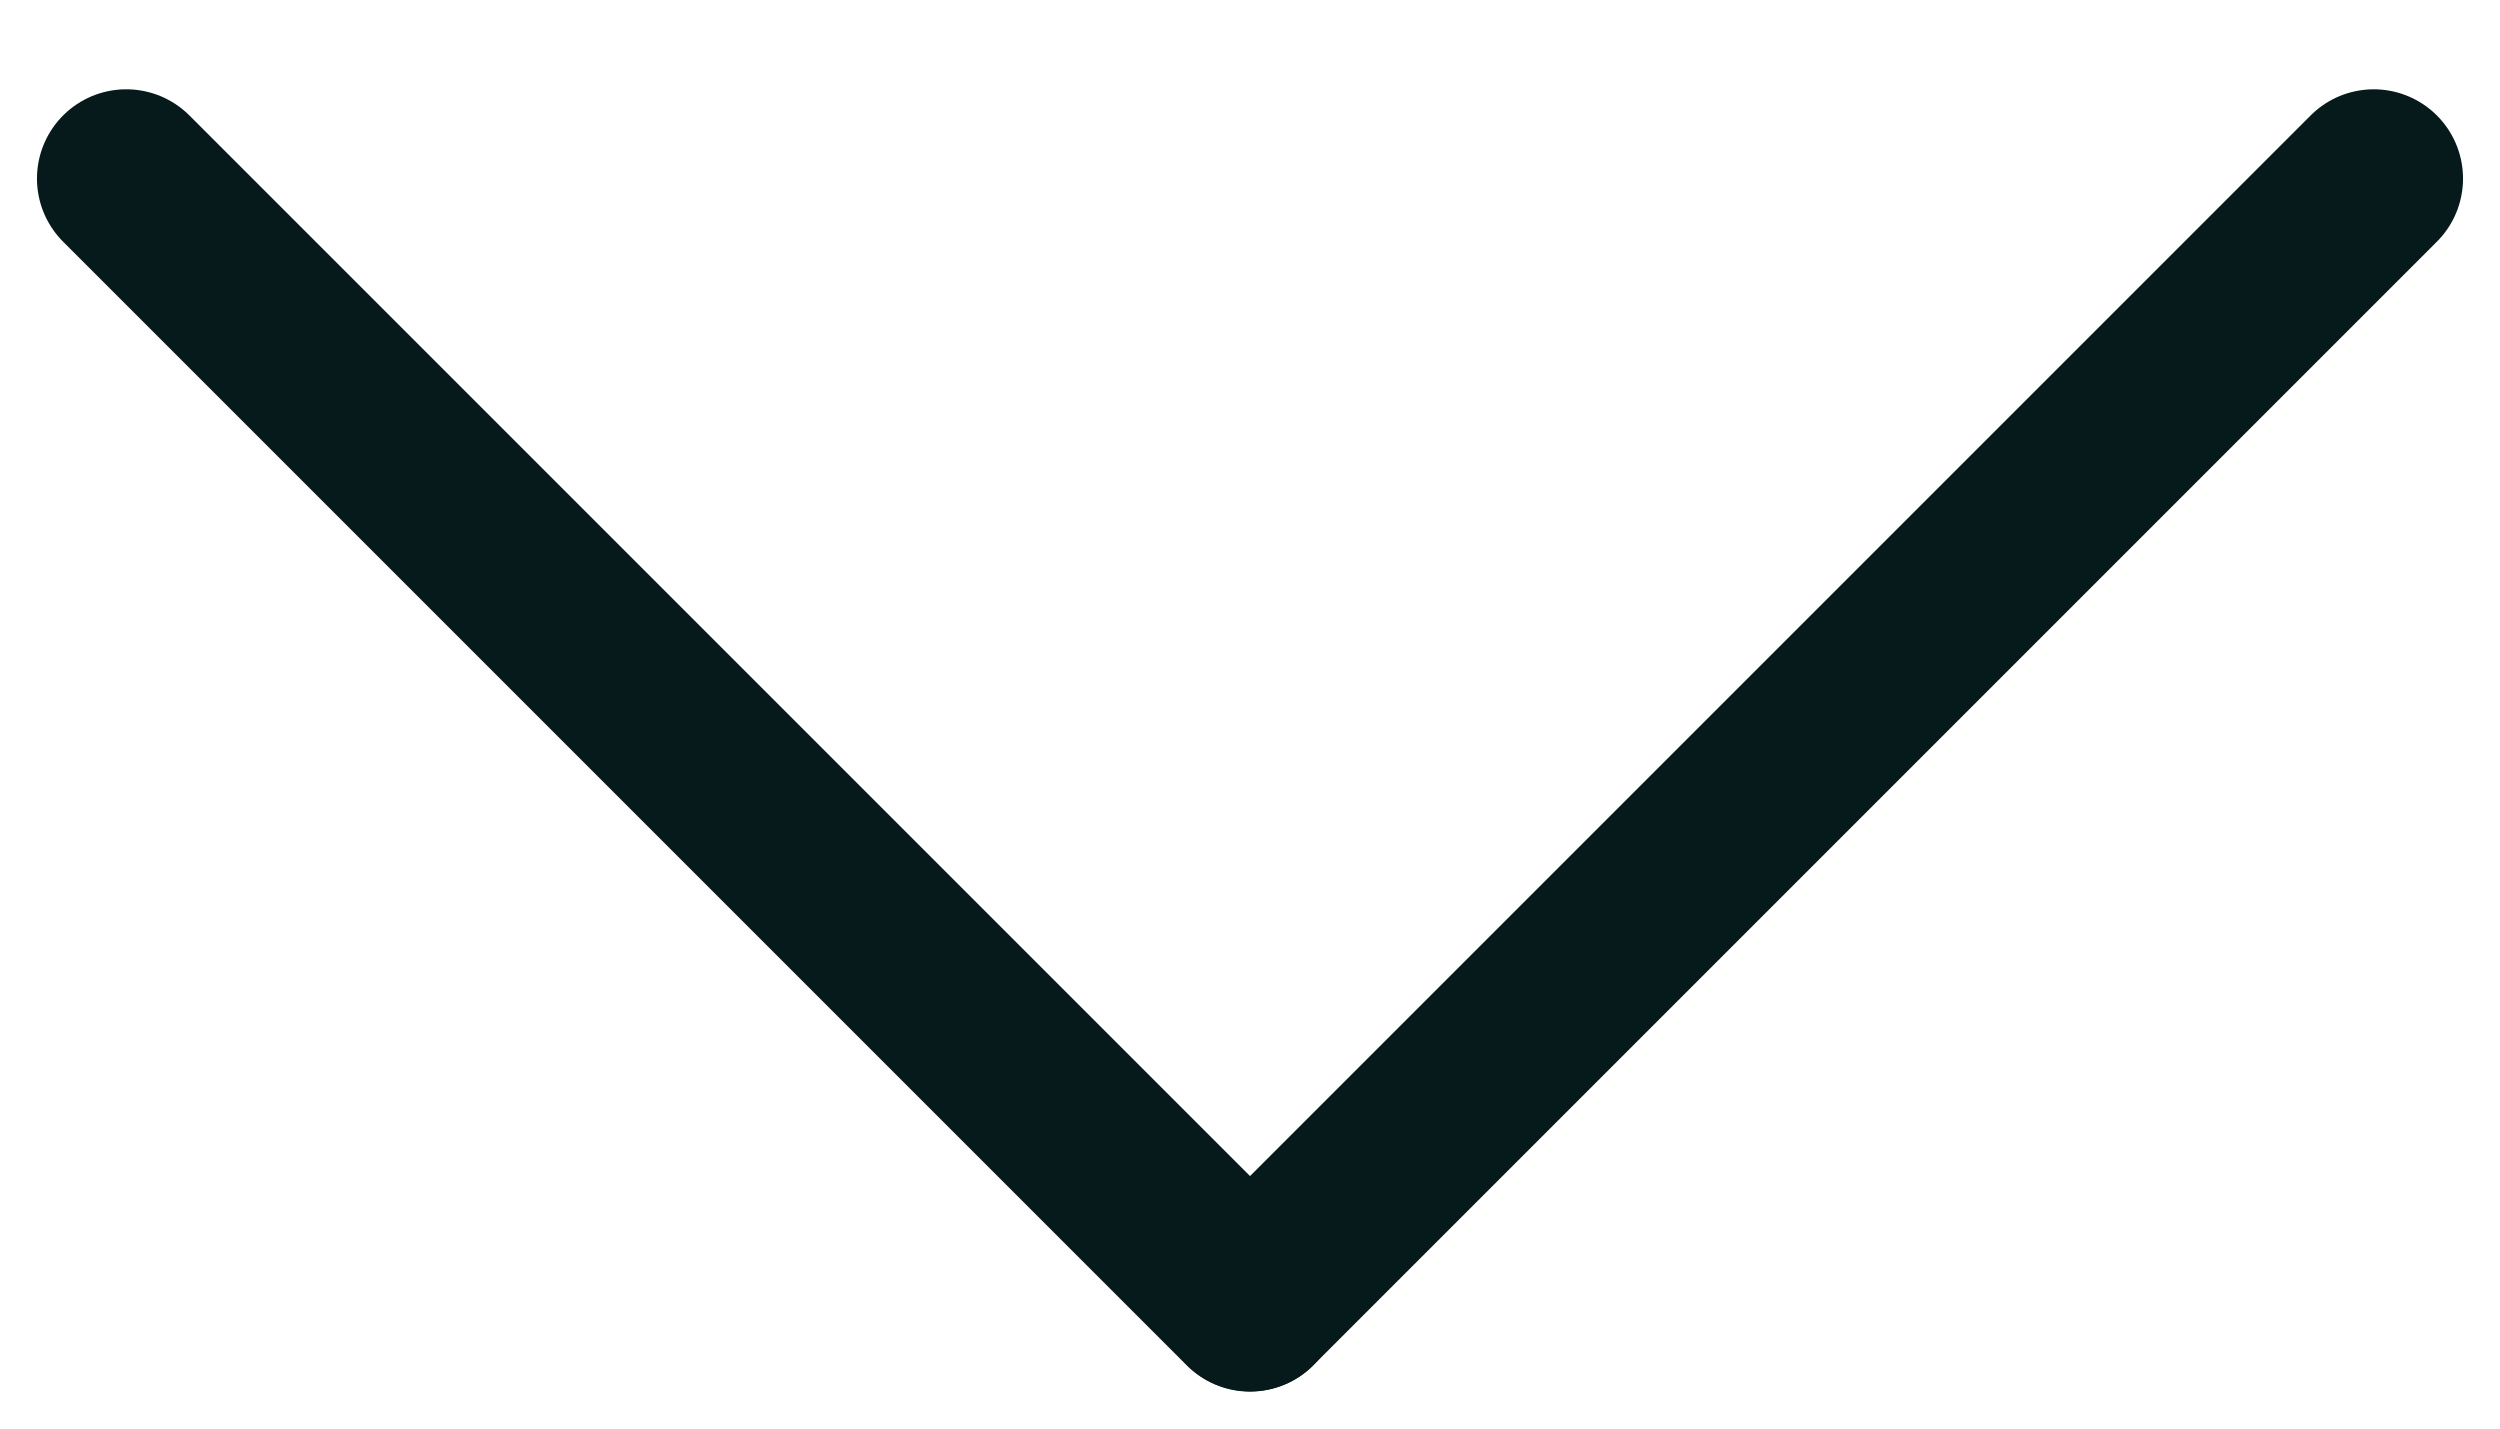 <svg width="14" height="8" viewBox="0 0 14 8" fill="currentColor" xmlns="http://www.w3.org/2000/svg">
<line x1="0.707" y1="1" x2="7" y2="7.293" stroke="#061A1B" stroke-linecap="round"/>
<line x1="0.5" y1="-0.5" x2="9.399" y2="-0.5" transform="matrix(-0.707 0.707 0.707 0.707 14 1)" stroke="#061A1B" stroke-linecap="round"/>
</svg>
